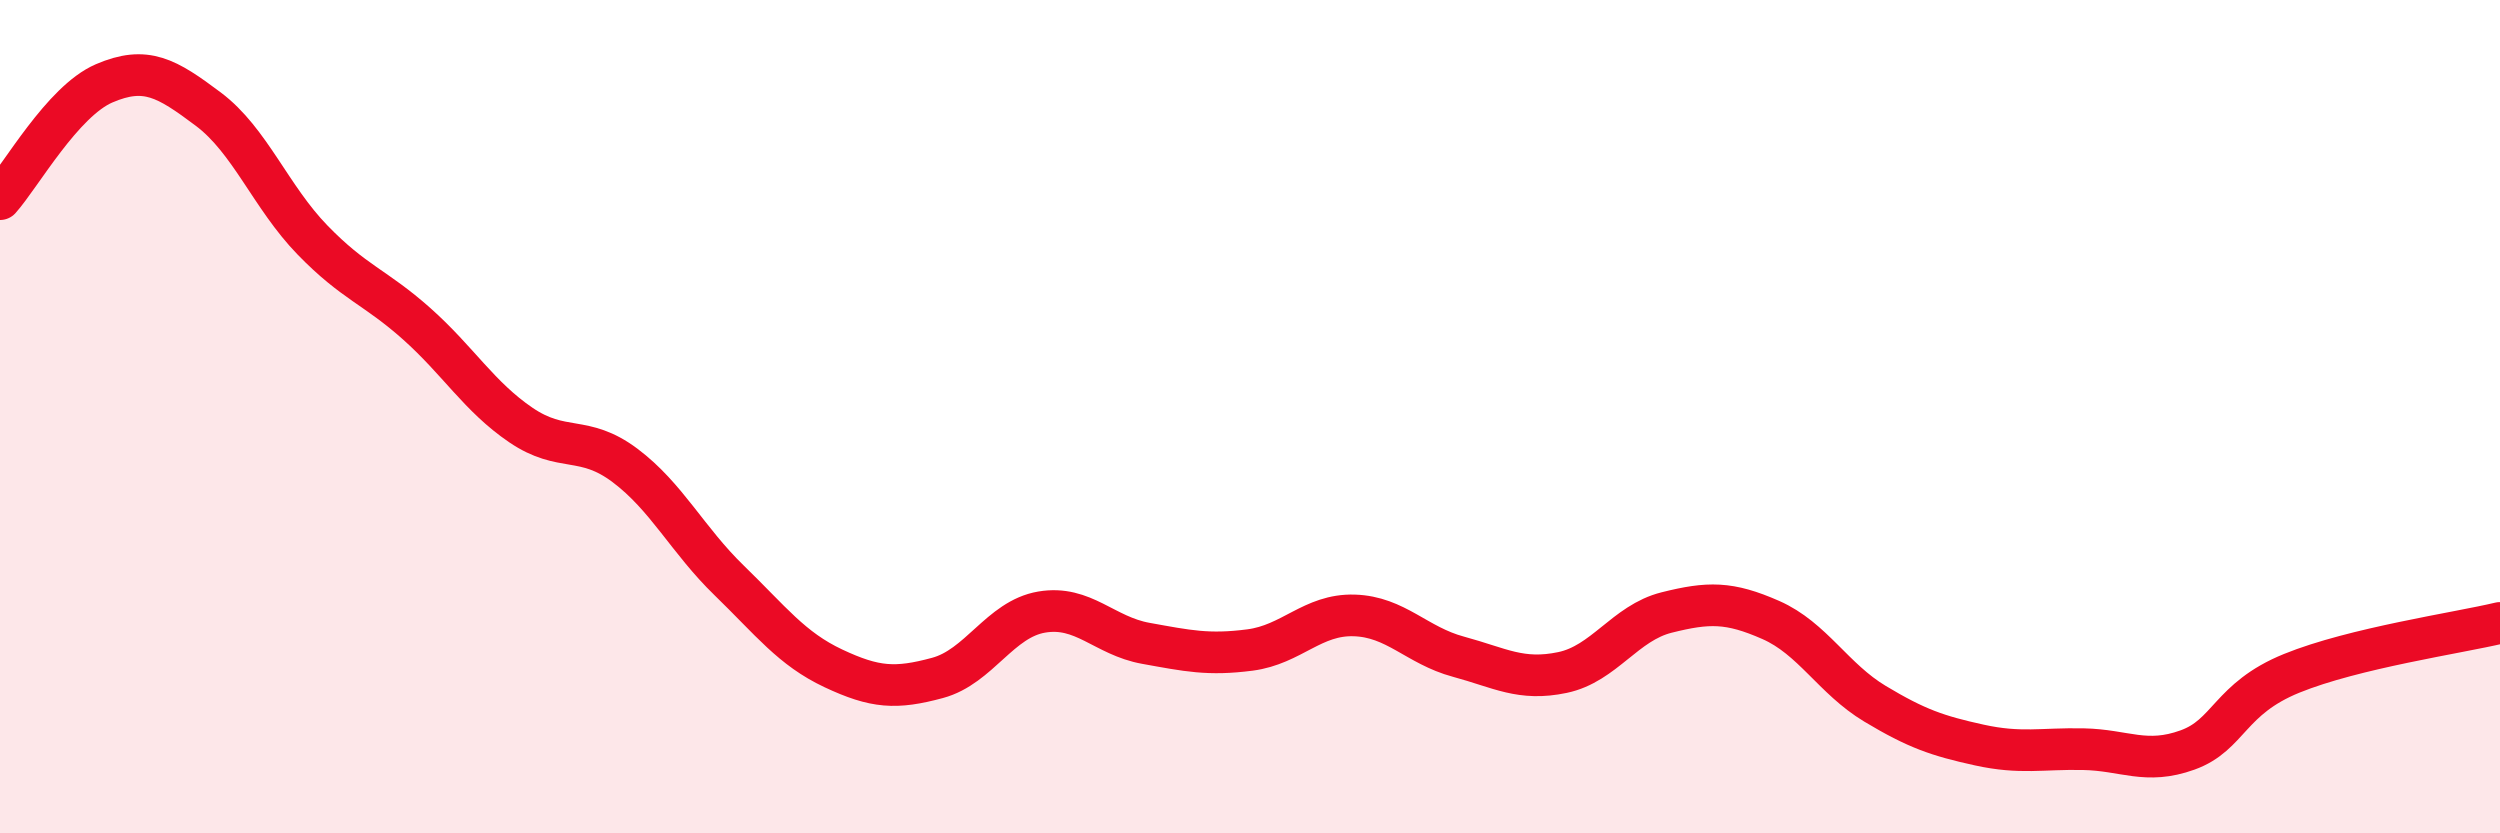 
    <svg width="60" height="20" viewBox="0 0 60 20" xmlns="http://www.w3.org/2000/svg">
      <path
        d="M 0,4.78 C 0.5,4.22 1.5,2.43 2.5,2 C 3.5,1.57 4,1.87 5,2.62 C 6,3.37 6.5,4.73 7.5,5.76 C 8.5,6.79 9,6.88 10,7.77 C 11,8.66 11.5,9.52 12.5,10.2 C 13.5,10.88 14,10.42 15,11.17 C 16,11.92 16.5,12.96 17.5,13.93 C 18.5,14.9 19,15.57 20,16.04 C 21,16.51 21.5,16.54 22.5,16.27 C 23.5,16 24,14.86 25,14.69 C 26,14.52 26.5,15.26 27.5,15.44 C 28.5,15.62 29,15.73 30,15.6 C 31,15.47 31.5,14.74 32.5,14.77 C 33.5,14.8 34,15.49 35,15.76 C 36,16.03 36.5,16.35 37.5,16.14 C 38.5,15.93 39,14.95 40,14.7 C 41,14.45 41.5,14.44 42.5,14.88 C 43.5,15.32 44,16.29 45,16.89 C 46,17.49 46.5,17.66 47.5,17.88 C 48.5,18.1 49,17.96 50,17.98 C 51,18 51.5,18.36 52.5,18 C 53.5,17.64 53.5,16.77 55,16.16 C 56.5,15.55 59,15.19 60,14.95L60 20L0 20Z"
        fill="#EB0A25"
        opacity="0.1"
        stroke-linecap="round"
        stroke-linejoin="round"
      />
      <path
        d="M 0,4.78 C 0.5,4.22 1.5,2.43 2.5,2 C 3.5,1.57 4,1.87 5,2.62 C 6,3.37 6.5,4.73 7.5,5.76 C 8.5,6.79 9,6.88 10,7.77 C 11,8.66 11.5,9.52 12.5,10.2 C 13.5,10.88 14,10.42 15,11.17 C 16,11.92 16.5,12.96 17.5,13.93 C 18.5,14.9 19,15.57 20,16.04 C 21,16.51 21.5,16.54 22.5,16.27 C 23.5,16 24,14.86 25,14.69 C 26,14.52 26.5,15.26 27.5,15.44 C 28.5,15.62 29,15.73 30,15.6 C 31,15.47 31.5,14.74 32.5,14.77 C 33.5,14.8 34,15.49 35,15.76 C 36,16.03 36.5,16.35 37.5,16.14 C 38.5,15.93 39,14.95 40,14.7 C 41,14.45 41.5,14.44 42.5,14.88 C 43.5,15.32 44,16.29 45,16.89 C 46,17.49 46.5,17.66 47.5,17.88 C 48.5,18.1 49,17.96 50,17.98 C 51,18 51.5,18.36 52.5,18 C 53.5,17.64 53.5,16.77 55,16.16 C 56.5,15.55 59,15.19 60,14.95"
        stroke="#EB0A25"
        stroke-width="1"
        fill="none"
        stroke-linecap="round"
        stroke-linejoin="round"
      />
    </svg>
  